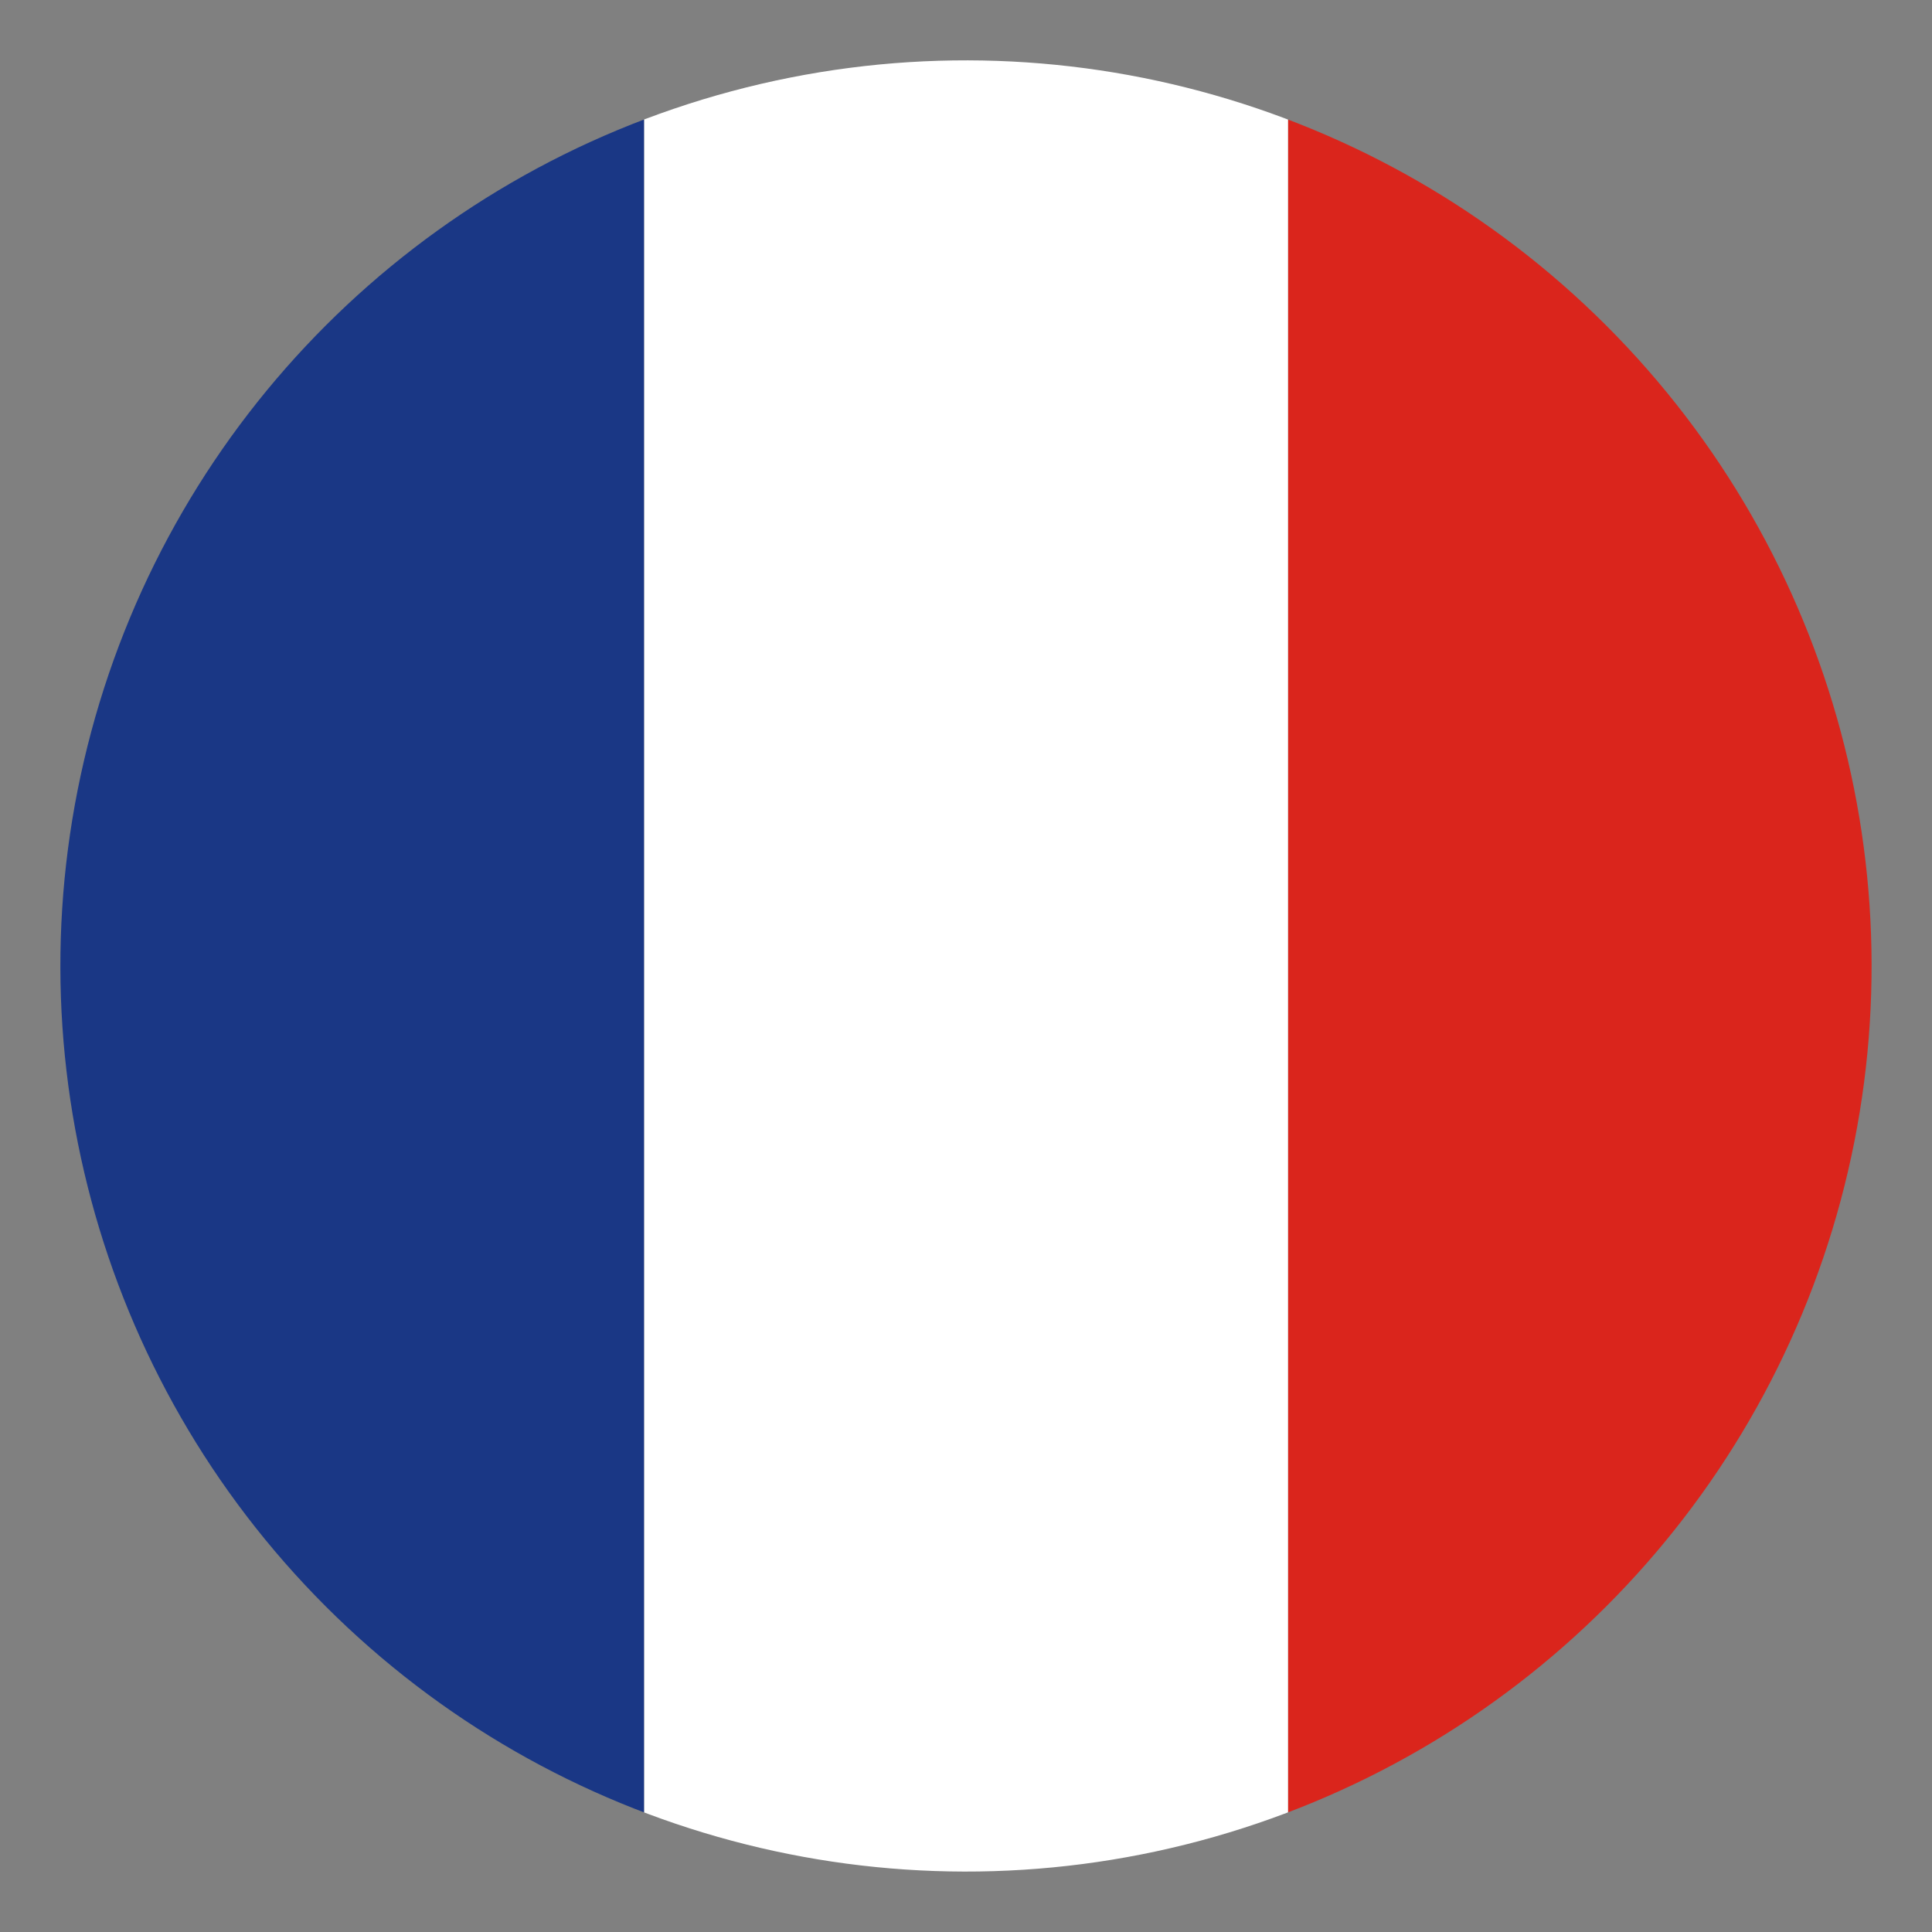 <?xml version="1.0" encoding="UTF-8"?><svg id="Laag_2" xmlns="http://www.w3.org/2000/svg" xmlns:xlink="http://www.w3.org/1999/xlink" viewBox="0 0 258.25 258.25"><rect x="0" y="0" width="258.25" height="258.25" fill="#808080" stroke="none"/><defs><style>.cls-1{fill:none;}.cls-2{clip-path:url(#clippath);}.cls-3{fill:#fff;}.cls-4{fill:#da251c;}.cls-5{fill:#1a3785;}</style><clipPath id="clippath"><circle class="cls-1" cx="129.12" cy="129.12" r="121.05" transform="translate(-53.48 129.12) rotate(-45)"/></clipPath></defs><g id="_ÎÓÈ_1"><g class="cls-2"><g><rect class="cls-4" x="86.08" y="86.08" width="258.25" height="86.08" transform="translate(344.33 -86.08) rotate(90)"/><rect class="cls-3" x="0" y="86.08" width="258.25" height="86.08" transform="translate(258.25 0) rotate(90)"/><rect class="cls-5" x="-86.08" y="86.08" width="258.25" height="86.08" transform="translate(172.16 86.08) rotate(90)"/></g></g></g></svg>